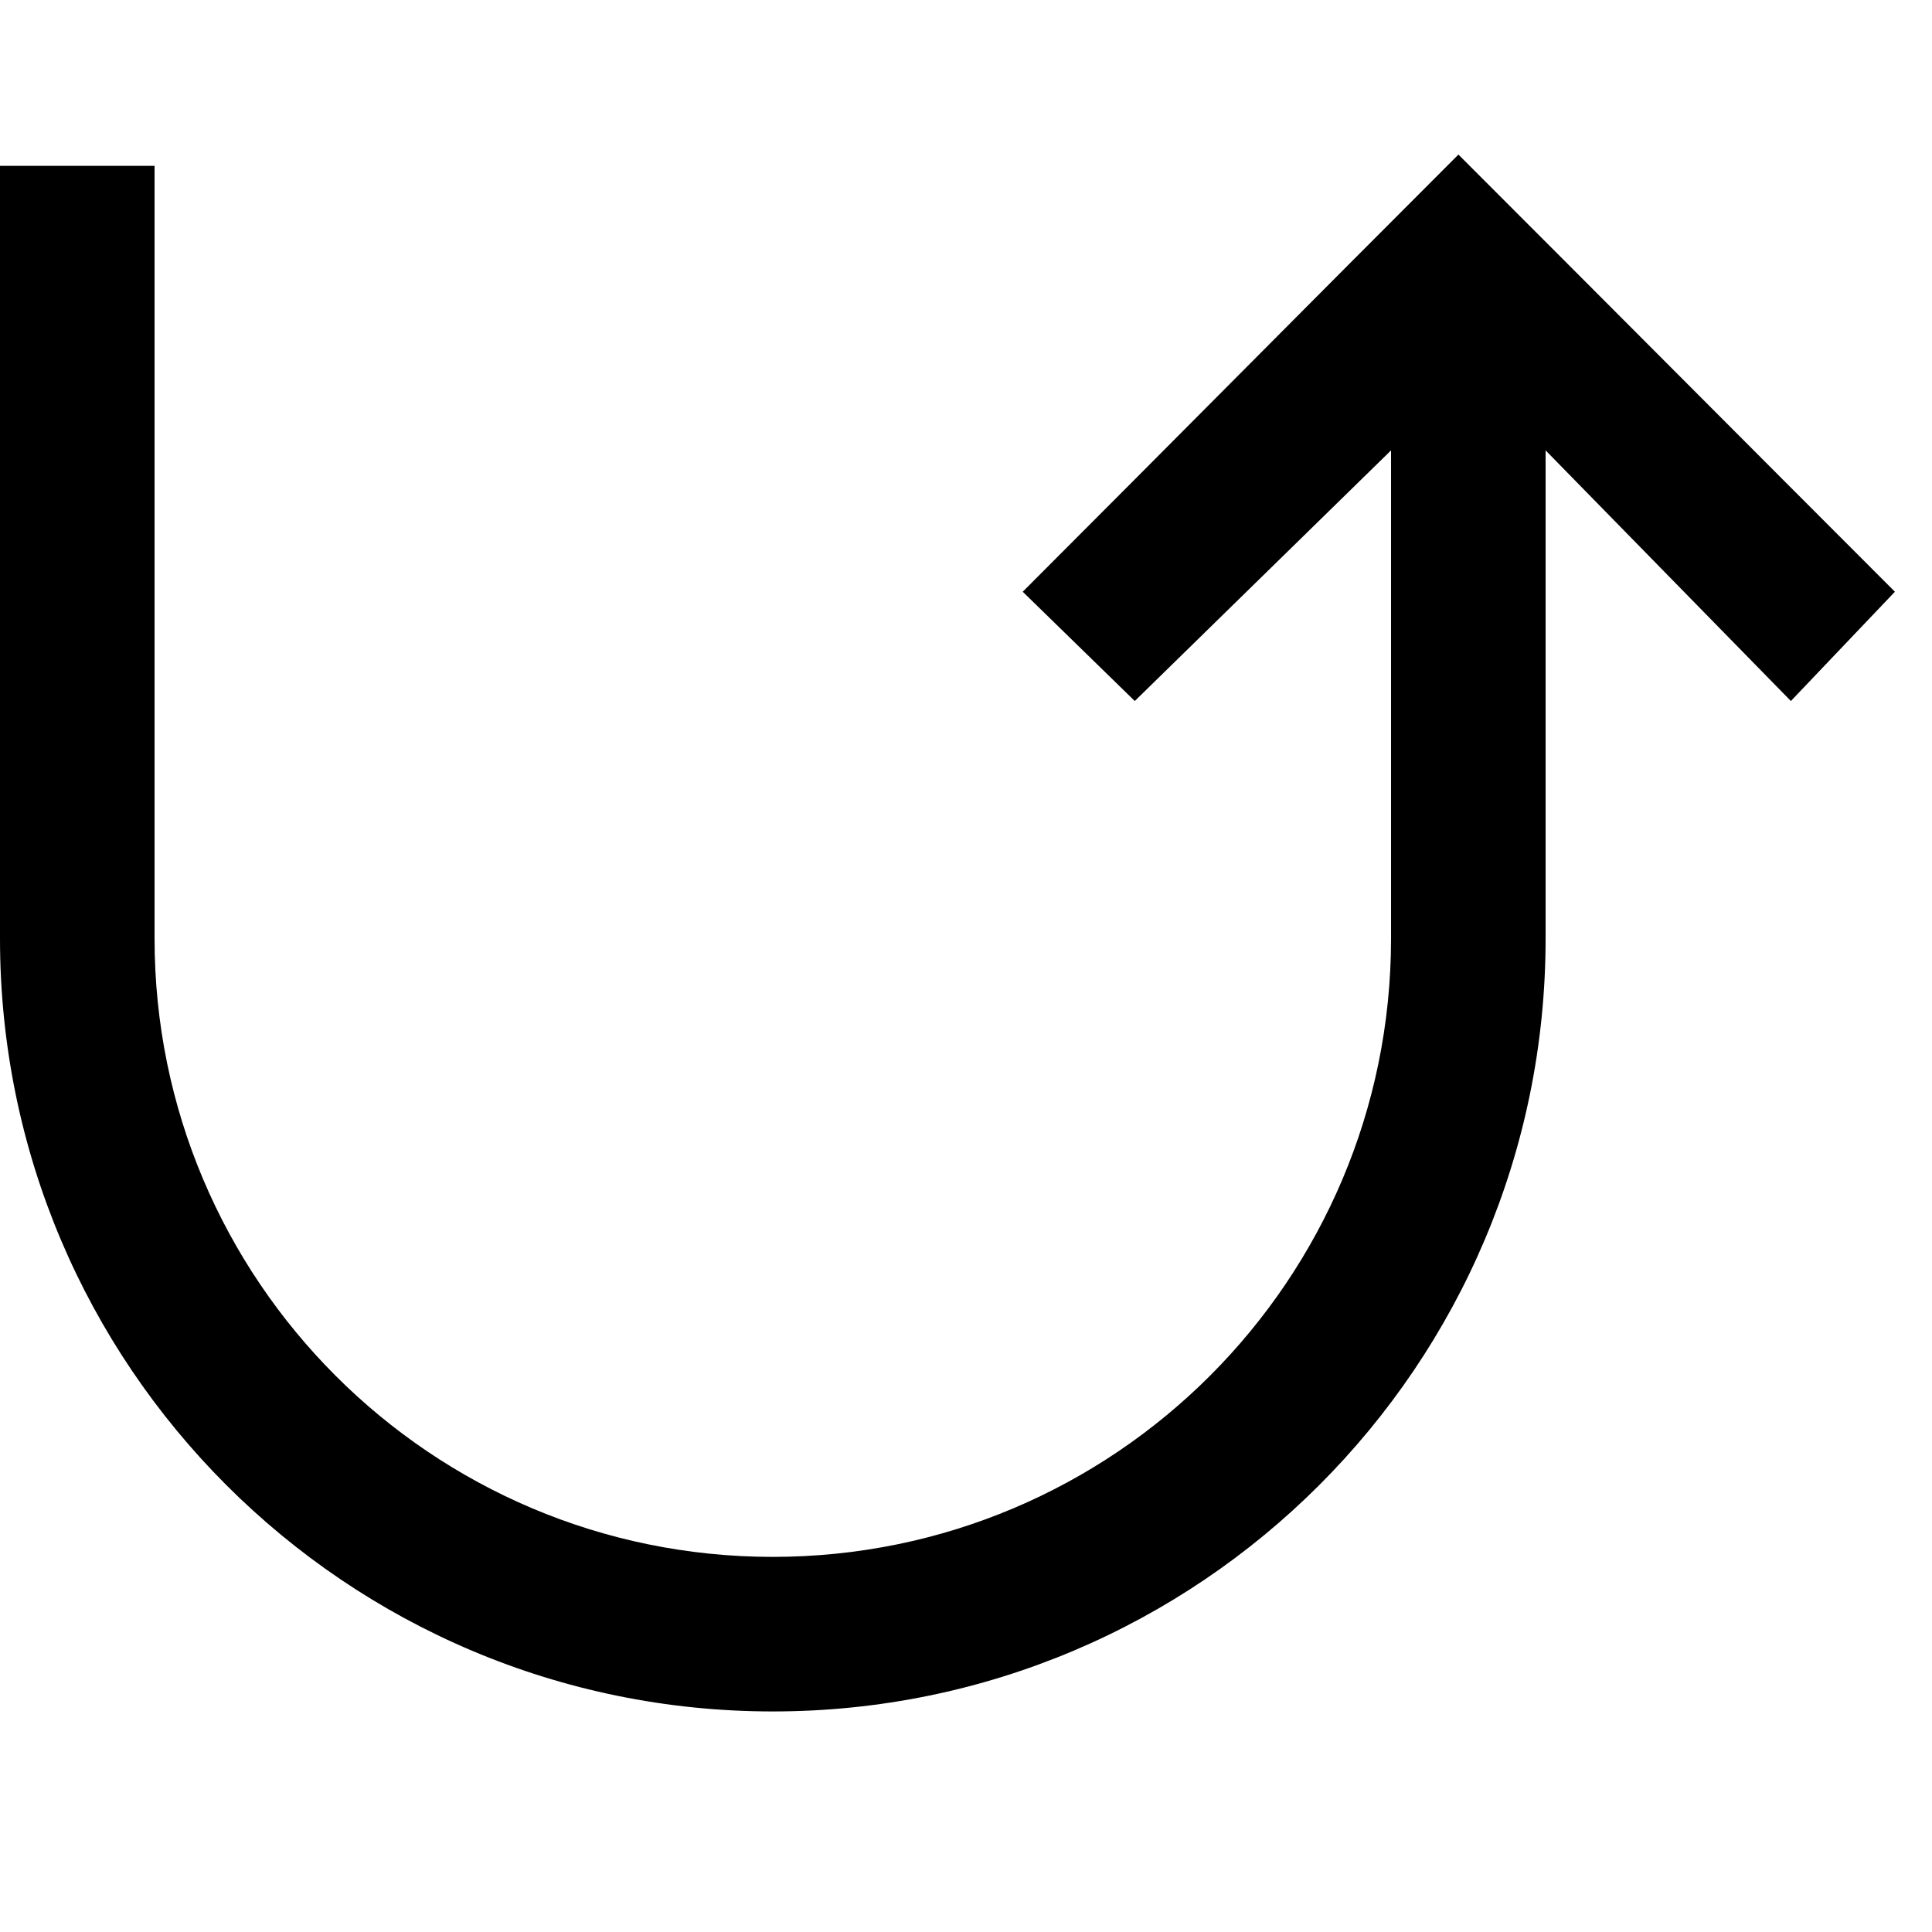 <?xml version="1.0" encoding="UTF-8" standalone="no"?>
<!-- Uploaded to: SVG Repo, www.svgrepo.com, Generator: SVG Repo Mixer Tools -->
<svg width="800px" height="800px" viewBox="0 -2 25 25" version="1.1" xmlns="http://www.w3.org/2000/svg" xmlns:xlink="http://www.w3.org/1999/xlink">
    
    <title>arrow_up [#367]</title>
    <desc>Created with Sketch.</desc>
    <defs>

</defs>
    <g id="Page-1" stroke="none" stroke-width="1" fill="none" fill-rule="evenodd">
        <g id="Dribbble-Light-Preview" transform="translate(-260, -6559)" fill="#000000">
            <g id="icons" transform="translate(56, 160)">
                <path d="M222,6409.146 L222,6402.828 L218.684,6406.071 L217.234,6404.657 C219.355,6402.535 220.728,6401.144 222.872,6399 C224.938,6401.066 226.515,6402.652 228.52,6404.657 L227.174,6406.071 L224,6402.828 L224,6409.146 C224,6414.669 219.523,6419.146 214,6419.146 L214,6419.146 C208.477,6419.146 204,6414.669 204,6409.146 L204,6399.146 L206,6399.146 L206,6409.146 C206,6413.564 209.582,6417.146 214,6417.146 L214,6417.146 C218.418,6417.146 222,6413.564 222,6409.146" id="arrow_up-[#367]">

</path>
            </g>
        </g>
    </g>
</svg>